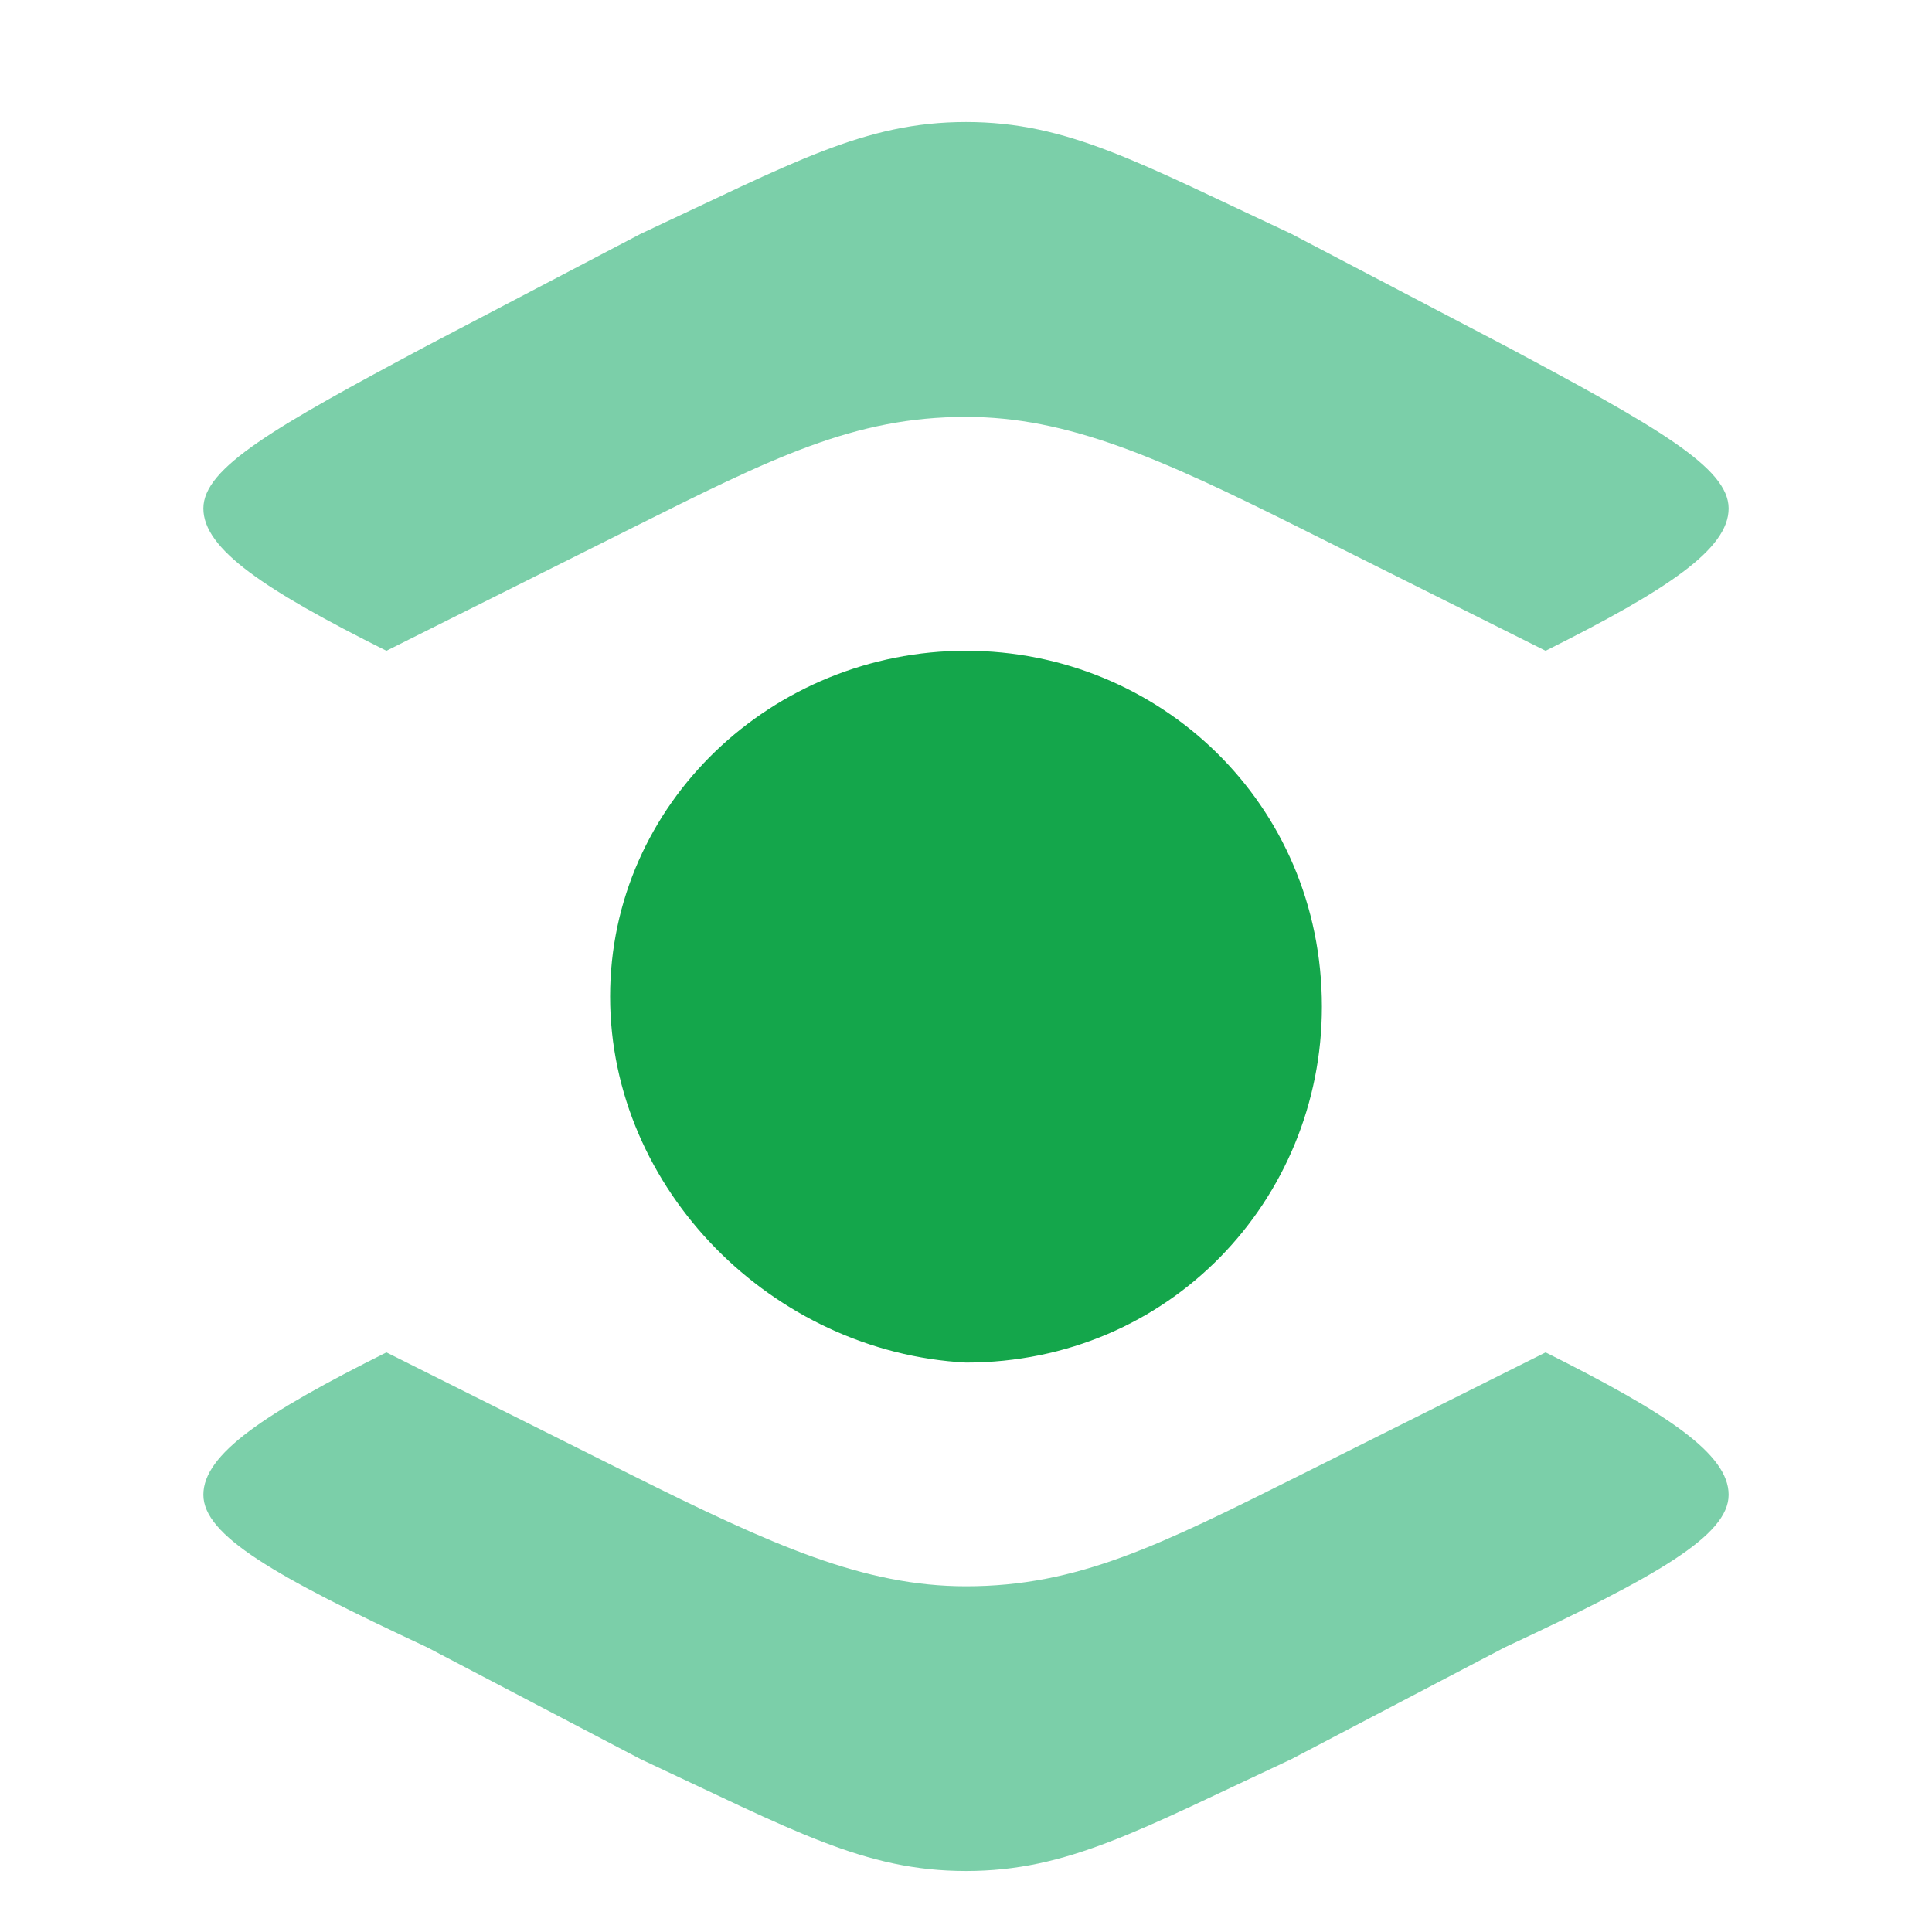<?xml version="1.0" encoding="UTF-8"?> <svg xmlns="http://www.w3.org/2000/svg" xmlns:xlink="http://www.w3.org/1999/xlink" version="1.1" id="Layer_1" x="0px" y="0px" viewBox="0 0 19 19" style="enable-background:new 0 0 19 19;" xml:space="preserve"> <style type="text/css"> .st0{fill:#14A64B;} .st1{fill:#7BCFA9;} </style> <path class="st0" d="M9.5,6.4L9.5,6.4c1.9,0,3.5,1.5,3.5,3.5l0,0c0,1.9-1.5,3.5-3.5,3.5l0,0C7.6,13.3,6,11.7,6,9.8l0,0 C6,7.9,7.6,6.4,9.5,6.4z"></path> <path class="st1" d="M14.8,16.2l-2.1,1.1c-1.5,0.7-2.2,1.1-3.2,1.1S7.8,18,6.3,17.3l-2.1-1.1C2.7,15.5,2,15.1,2,14.7 c0-0.4,0.6-0.8,1.8-1.4l2.4,1.2c1.4,0.7,2.3,1.1,3.3,1.1c1.1,0,1.9-0.4,3.3-1.1l2.4-1.2c1.2,0.6,1.8,1,1.8,1.4 C17,15.1,16.3,15.5,14.8,16.2z"></path> <path class="st1" d="M4.2,3.4l2.1-1.1c1.5-0.7,2.2-1.1,3.2-1.1s1.7,0.4,3.2,1.1l2.1,1.1C16.3,4.2,17,4.6,17,5c0,0.4-0.6,0.8-1.8,1.4 l-2.4-1.2c-1.4-0.7-2.3-1.1-3.3-1.1c-1.1,0-1.9,0.4-3.3,1.1L3.8,6.4C2.6,5.8,2,5.4,2,5C2,4.6,2.7,4.2,4.2,3.4z"></path> </svg> 